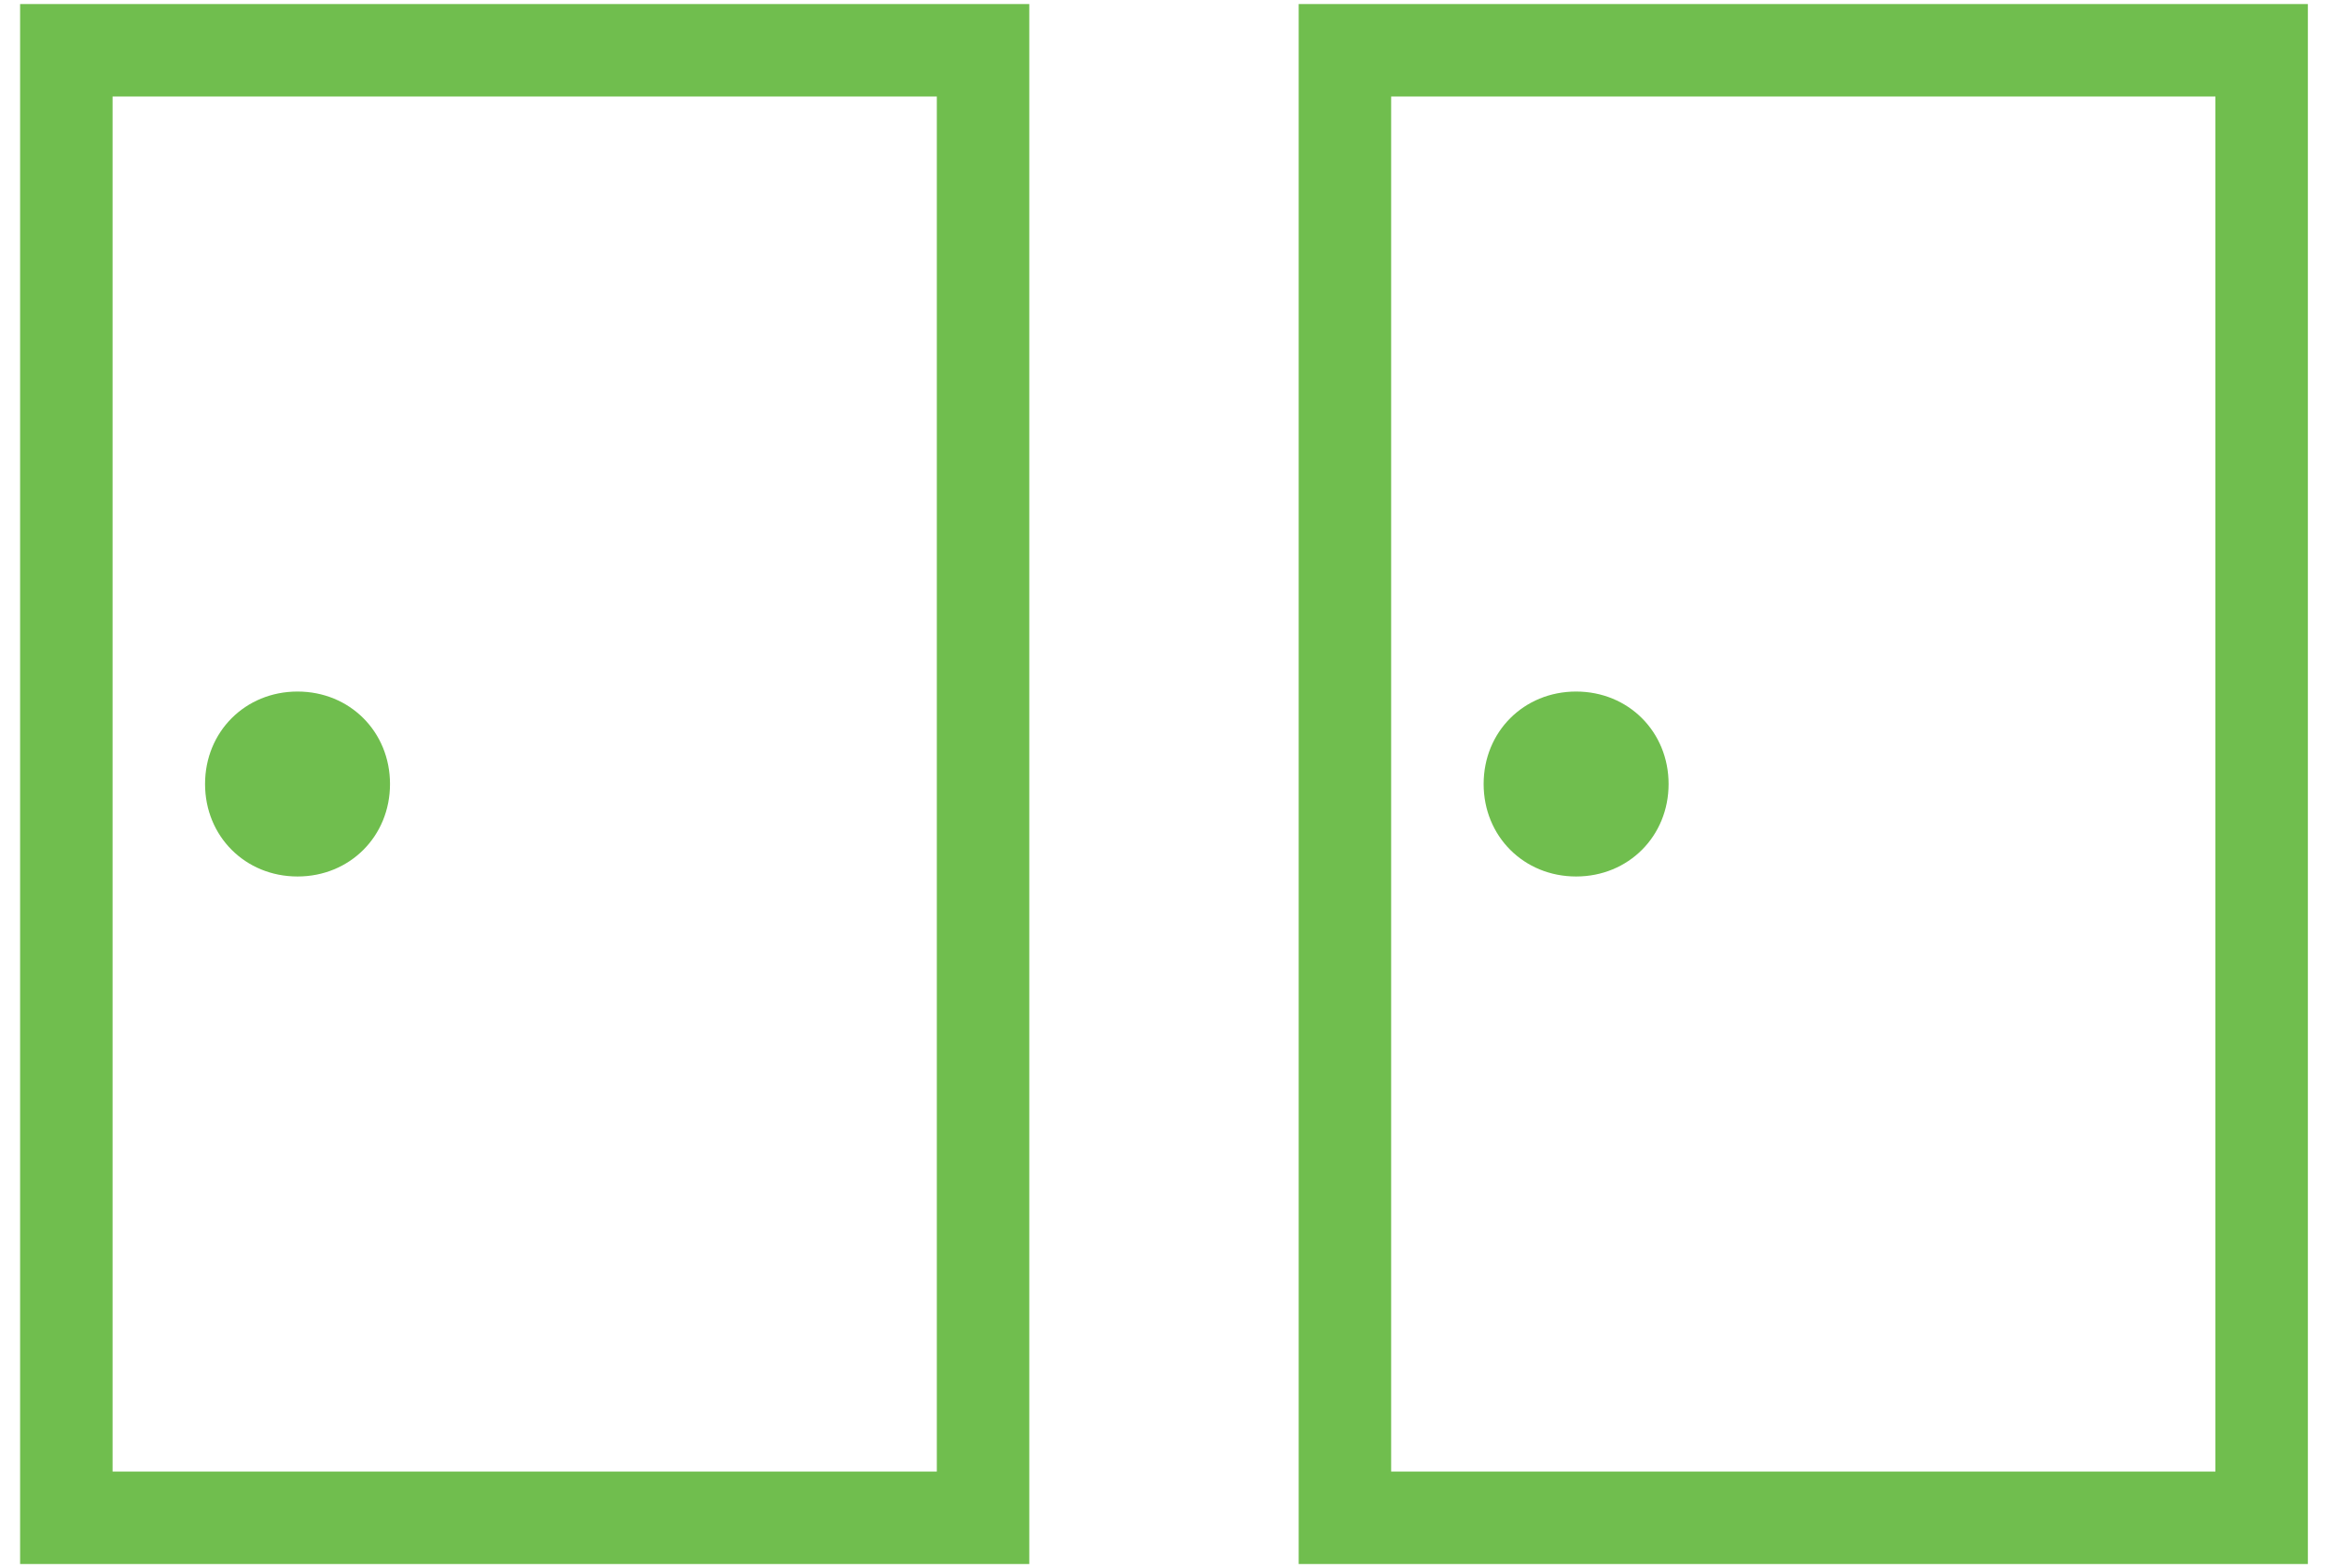 <?xml version="1.0" encoding="utf-8"?>
<!-- Generator: Adobe Illustrator 19.0.0, SVG Export Plug-In . SVG Version: 6.00 Build 0)  -->
<svg version="1.1" id="Layer_1" xmlns="http://www.w3.org/2000/svg" xmlns:xlink="http://www.w3.org/1999/xlink" x="0px" y="0px"
	 viewBox="0 0 58 39" style="enable-background:new 0 0 58 39;" xml:space="preserve">
<style type="text/css">
	.st0{clip-path:url(#SVGID_2_);}
	.st1{clip-path:url(#SVGID_4_);fill:#70BE4E;}
	.st2{clip-path:url(#SVGID_6_);}
	.st3{clip-path:url(#SVGID_8_);fill:#70BE4E;}
	.st4{clip-path:url(#SVGID_10_);}
	.st5{clip-path:url(#SVGID_12_);fill:#70BE4E;}
	.st6{clip-path:url(#SVGID_14_);}
	.st7{clip-path:url(#SVGID_16_);fill:#70BE4E;}
</style>
<g>
	<defs>
		<path id="SVGID_1_" d="M34.6,2.4h20.5v34.2H34.6V2.4z M32.3,38.9h25.1V0.1H32.3V38.9z"/>
	</defs>
	<clipPath id="SVGID_2_">
		<use xlink:href="#SVGID_1_"  style="overflow:visible;"/>
	</clipPath>
	<g class="st0">
		<defs>
			<rect id="SVGID_3_" x="-1097" y="-4251" width="1600" height="5588"/>
		</defs>
		<clipPath id="SVGID_4_">
			<use xlink:href="#SVGID_3_"  style="overflow:visible;"/>
		</clipPath>
		<rect x="27.3" y="-4.9" class="st1" width="35.1" height="48.7"/>
	</g>
</g>
<g>
	<defs>
		<path id="SVGID_5_" d="M39.2,17.2c-1.3,0-2.3,1-2.3,2.3s1,2.3,2.3,2.3c1.3,0,2.3-1,2.3-2.3S40.5,17.2,39.2,17.2z"/>
	</defs>
	<clipPath id="SVGID_6_">
		<use xlink:href="#SVGID_5_"  style="overflow:visible;"/>
	</clipPath>
	<g class="st2">
		<defs>
			<rect id="SVGID_7_" x="-1097" y="-4251" width="1600" height="5588"/>
		</defs>
		<clipPath id="SVGID_8_">
			<use xlink:href="#SVGID_7_"  style="overflow:visible;"/>
		</clipPath>
		<rect x="31.9" y="12.2" class="st3" width="14.6" height="14.5"/>
	</g>
</g>
<g>
	<defs>
		<path id="SVGID_9_" d="M2.8,2.4h20.5v34.2H2.8V2.4z M0.5,38.9h25.1V0.1H0.5V38.9z"/>
	</defs>
	<clipPath id="SVGID_10_">
		<use xlink:href="#SVGID_9_"  style="overflow:visible;"/>
	</clipPath>
	<g class="st4">
		<defs>
			<rect id="SVGID_11_" x="-1097" y="-4251" width="1600" height="5588"/>
		</defs>
		<clipPath id="SVGID_12_">
			<use xlink:href="#SVGID_11_"  style="overflow:visible;"/>
		</clipPath>
		<rect x="-4.5" y="-4.9" class="st5" width="35.1" height="48.7"/>
	</g>
</g>
<g>
	<defs>
		<path id="SVGID_13_" d="M7.4,17.2c-1.3,0-2.3,1-2.3,2.3s1,2.3,2.3,2.3c1.3,0,2.3-1,2.3-2.3S8.7,17.2,7.4,17.2z"/>
	</defs>
	<clipPath id="SVGID_14_">
		<use xlink:href="#SVGID_13_"  style="overflow:visible;"/>
	</clipPath>
	<g class="st6">
		<defs>
			<rect id="SVGID_15_" x="-1097" y="-4251" width="1600" height="5588"/>
		</defs>
		<clipPath id="SVGID_16_">
			<use xlink:href="#SVGID_15_"  style="overflow:visible;"/>
		</clipPath>
		<rect x="0.1" y="12.2" class="st7" width="14.6" height="14.5"/>
	</g>
</g>
</svg>
